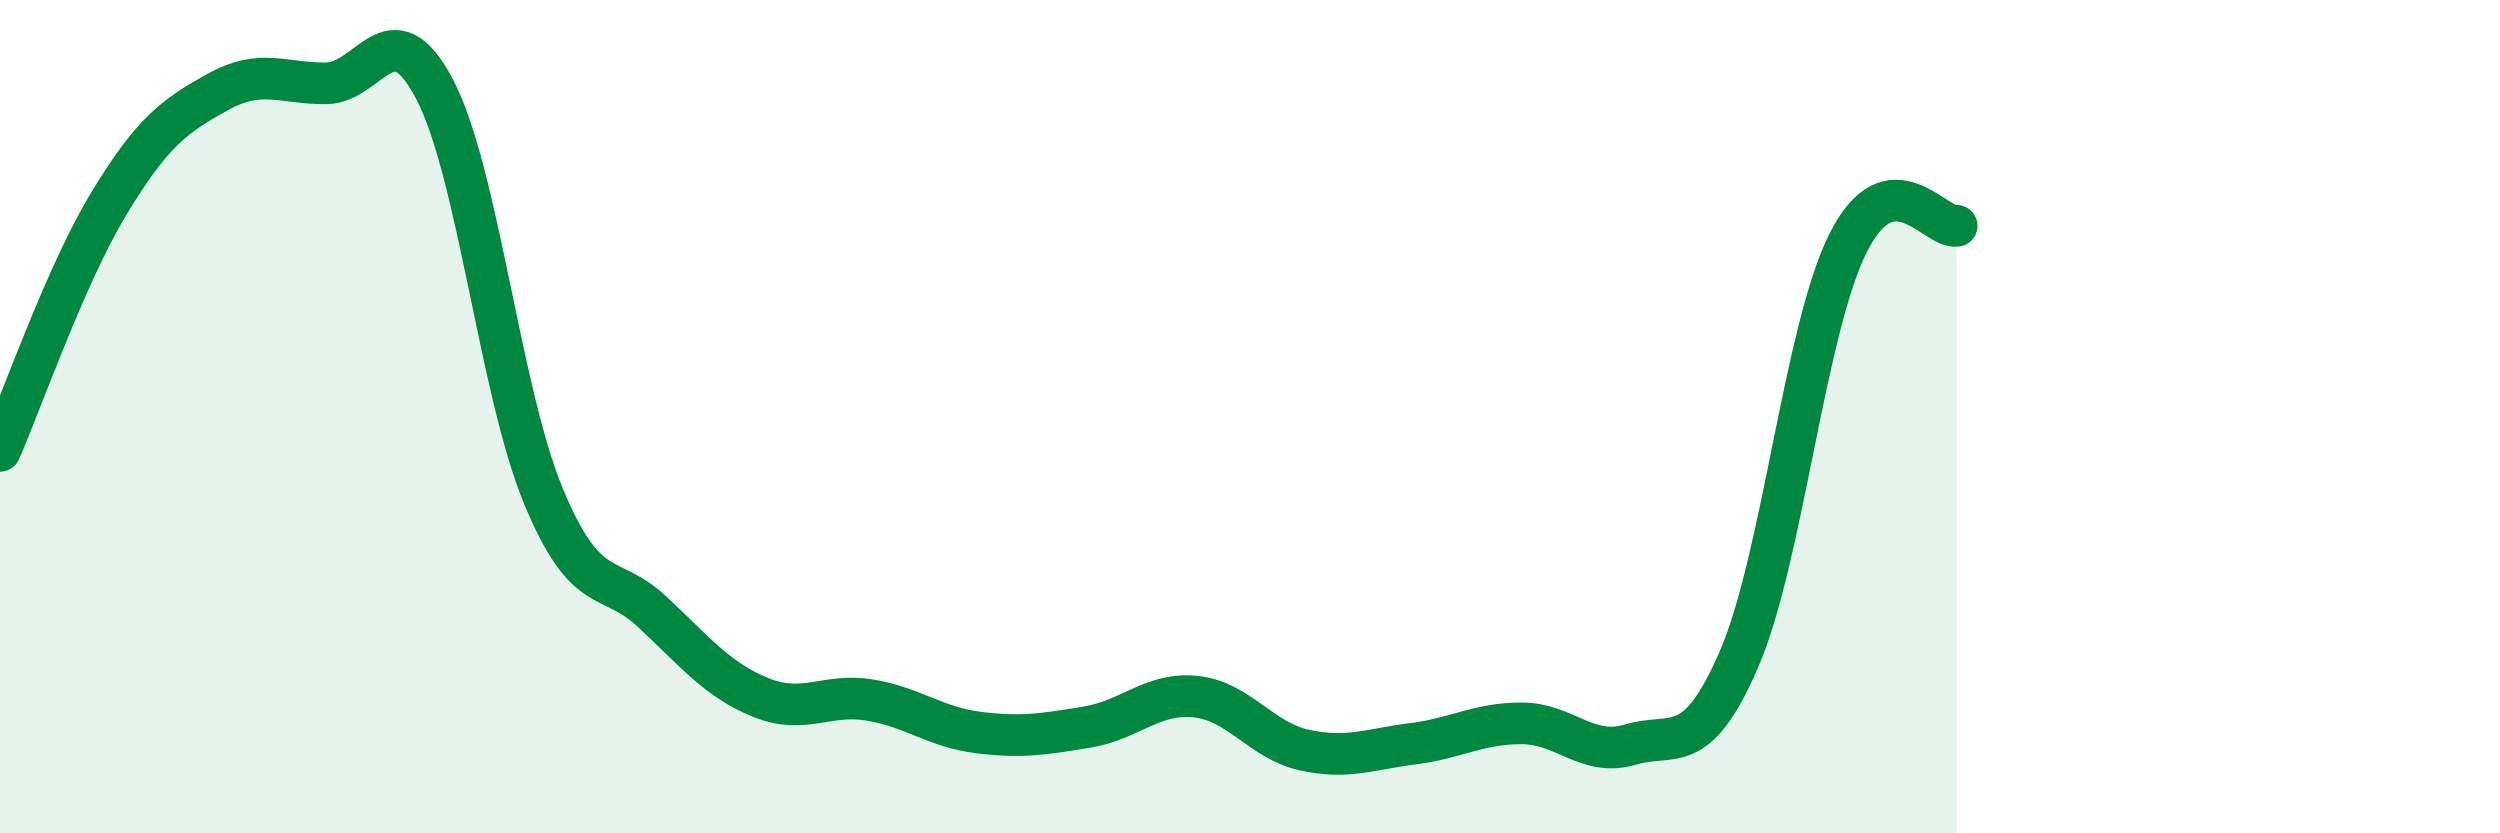 
    <svg width="60" height="20" viewBox="0 0 60 20" xmlns="http://www.w3.org/2000/svg">
      <path
        d="M 0,10.82 C 0.52,9.63 1.57,6.61 2.61,4.89 C 3.65,3.17 4.18,2.79 5.22,2.21 C 6.26,1.63 6.79,2.01 7.83,2 C 8.87,1.99 9.39,0.16 10.43,2.14 C 11.47,4.12 12,9.39 13.04,11.9 C 14.08,14.41 14.61,13.71 15.65,14.68 C 16.69,15.65 17.22,16.32 18.26,16.74 C 19.3,17.16 19.83,16.63 20.87,16.8 C 21.91,16.97 22.44,17.45 23.48,17.58 C 24.52,17.71 25.05,17.62 26.09,17.45 C 27.13,17.28 27.66,16.61 28.7,16.72 C 29.74,16.83 30.26,17.77 31.3,18 C 32.34,18.23 32.87,17.98 33.91,17.85 C 34.95,17.72 35.48,17.36 36.52,17.36 C 37.56,17.36 38.09,18.18 39.13,17.87 C 40.17,17.56 40.7,18.22 41.74,15.81 C 42.78,13.4 43.31,7.92 44.35,5.84 C 45.39,3.76 46.44,5.5 46.96,5.42L46.96 20L0 20Z"
        fill="#008740"
        opacity="0.1"
        stroke-linecap="round"
        stroke-linejoin="round"
      />
      <path
        d="M 0,10.82 C 0.52,9.63 1.57,6.61 2.61,4.89 C 3.65,3.17 4.18,2.79 5.22,2.21 C 6.26,1.63 6.79,2.01 7.83,2 C 8.87,1.99 9.39,0.16 10.43,2.14 C 11.47,4.12 12,9.39 13.04,11.9 C 14.08,14.41 14.61,13.71 15.65,14.68 C 16.69,15.65 17.22,16.32 18.26,16.74 C 19.3,17.16 19.83,16.63 20.87,16.8 C 21.91,16.97 22.44,17.45 23.48,17.58 C 24.52,17.71 25.05,17.62 26.09,17.45 C 27.13,17.28 27.66,16.61 28.7,16.72 C 29.74,16.83 30.26,17.77 31.3,18 C 32.34,18.23 32.87,17.98 33.91,17.85 C 34.95,17.72 35.48,17.36 36.52,17.36 C 37.56,17.36 38.09,18.18 39.13,17.87 C 40.17,17.56 40.7,18.22 41.74,15.81 C 42.78,13.4 43.31,7.92 44.35,5.84 C 45.39,3.76 46.44,5.5 46.96,5.42"
        stroke="#008740"
        stroke-width="1"
        fill="none"
        stroke-linecap="round"
        stroke-linejoin="round"
      />
    </svg>
  